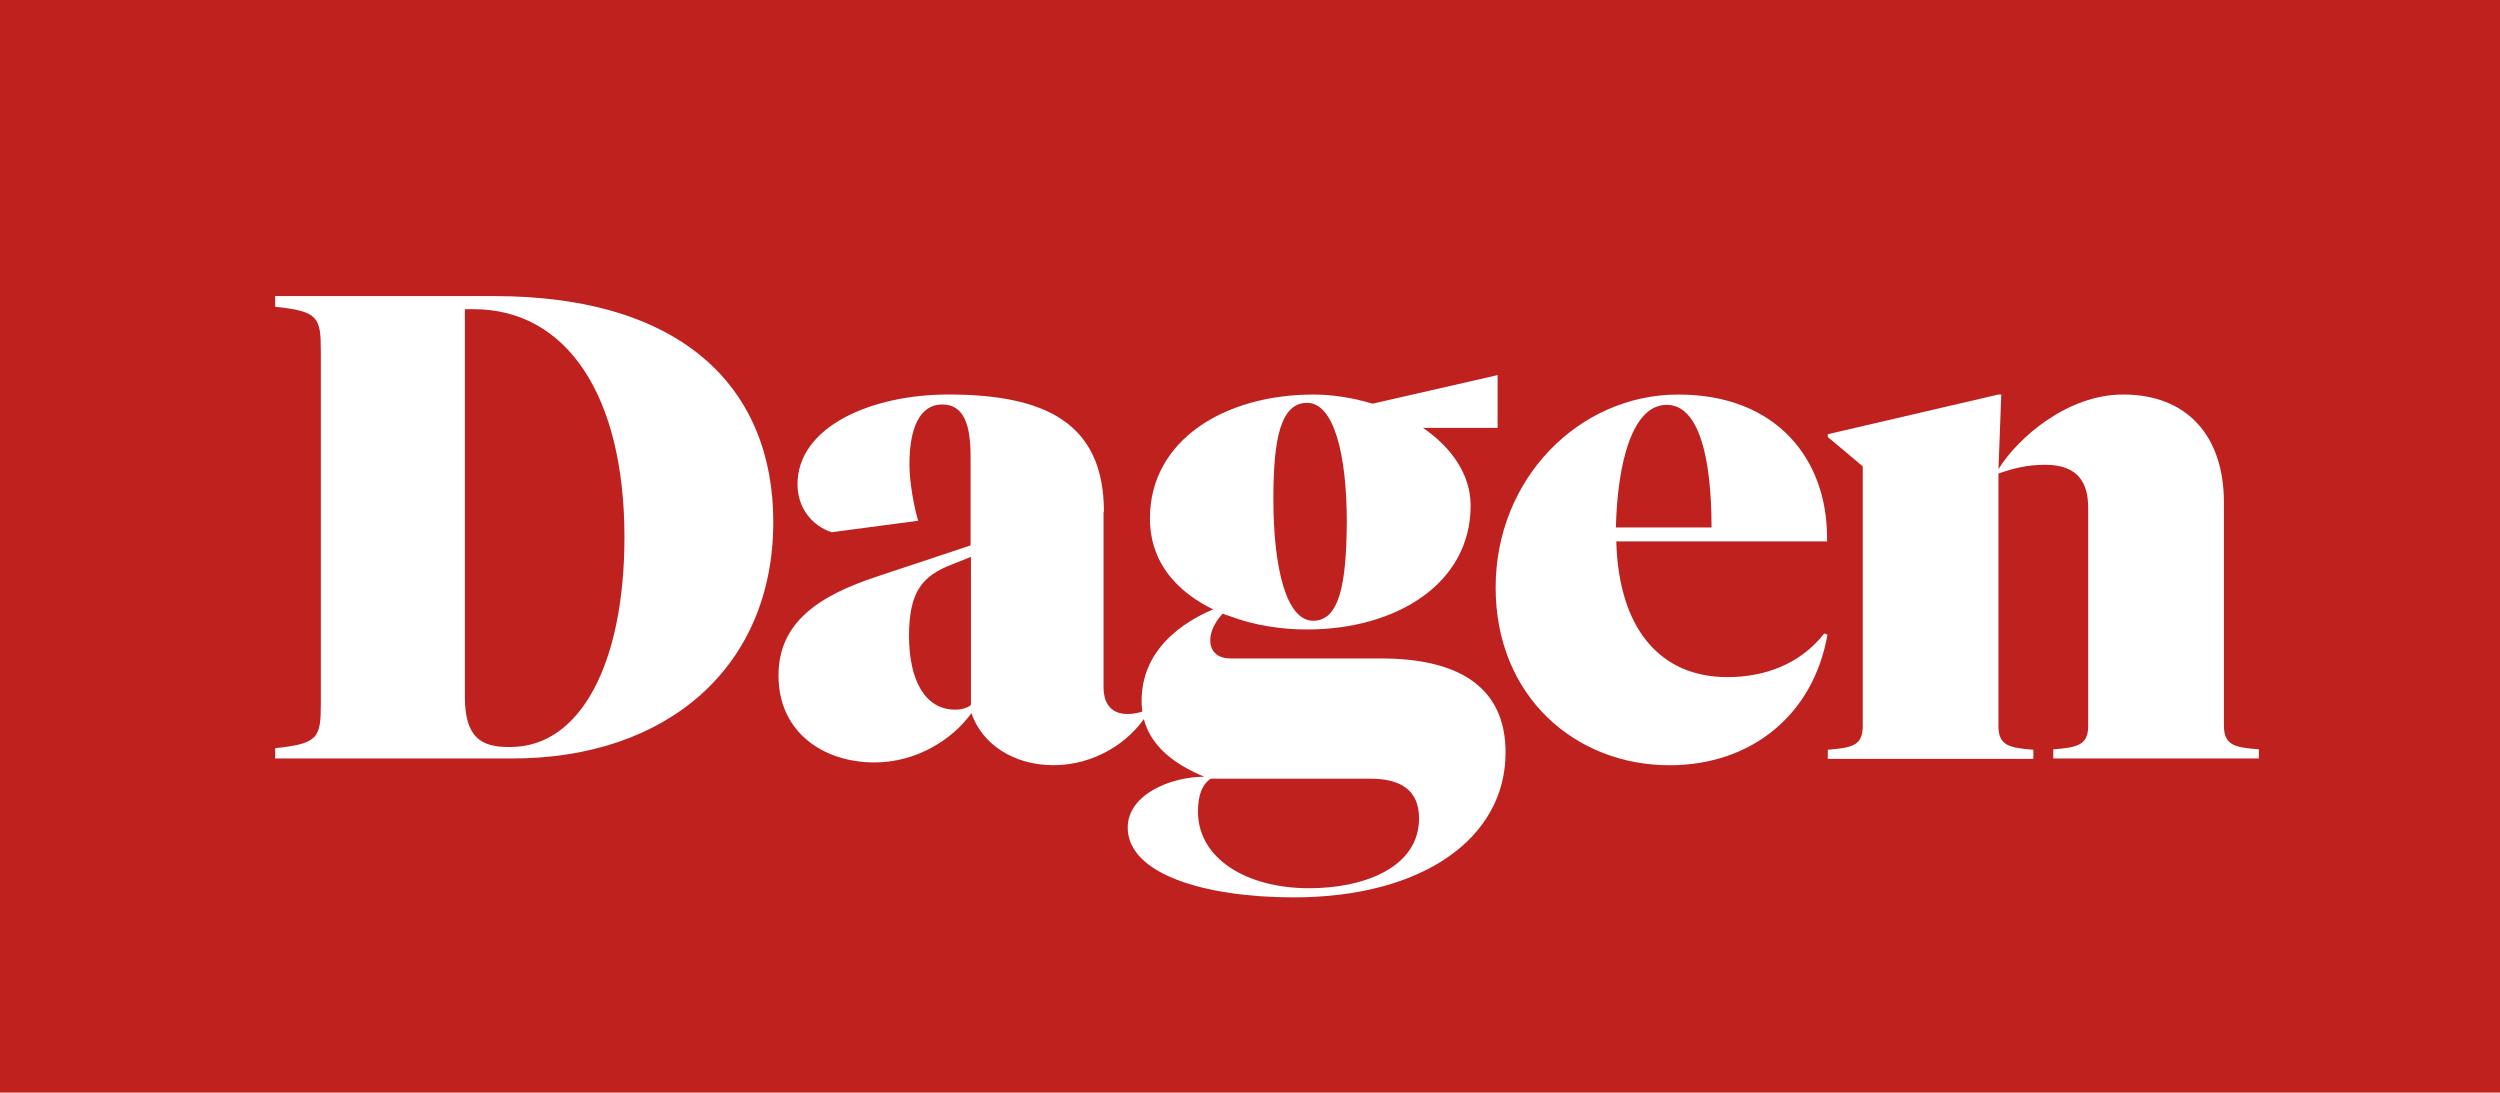 <?xml version="1.0" encoding="UTF-8"?>
<svg id="Layer_1" xmlns="http://www.w3.org/2000/svg" xmlns:xlink="http://www.w3.org/1999/xlink" version="1.1" viewBox="0 0 888.7 388.4">
  <!-- Generator: Adobe Illustrator 30.1.0, SVG Export Plug-In . SVG Version: 2.1.1 Build 136)  -->
  <defs>
    <style>
      .st0 {
        fill: none;
      }

      .st1 {
        clip-path: url(#clippath-1);
      }

      .st2 {
        clip-path: url(#clippath-3);
      }

      .st3 {
        clip-path: url(#clippath-4);
      }

      .st4 {
        clip-path: url(#clippath-2);
      }

      .st5 {
        clip-path: url(#clippath-5);
      }

      .st6 {
        fill: #fff;
      }

      .st7 {
        fill: #bf211f;
      }

      .st8 {
        display: none;
      }

      .st9 {
        clip-path: url(#clippath);
      }
    </style>
    <clipPath id="clippath">
      <rect class="st0" x="97.82" y="105.25" width="705.16" height="213.75"/>
    </clipPath>
    <clipPath id="clippath-1">
      <rect class="st0" x="97.82" y="105.25" width="705.16" height="213.75"/>
    </clipPath>
    <clipPath id="clippath-2">
      <rect class="st0" x="97.82" y="105.25" width="705.16" height="213.75"/>
    </clipPath>
    <clipPath id="clippath-3">
      <rect class="st0" x="97.82" y="105.25" width="705.16" height="213.75"/>
    </clipPath>
    <clipPath id="clippath-4">
      <rect class="st0" x="97.82" y="105.25" width="705.16" height="213.75"/>
    </clipPath>
    <clipPath id="clippath-5">
      <rect class="st0" x="97.82" y="105.25" width="705.16" height="213.75"/>
    </clipPath>
  </defs>
  <g>
    <rect class="st7" width="888.7" height="388.4"/>
    <g class="st8">
      <path class="st6" d="M460.9,213.9c-9.1,0-13.6-17.5-13.6-42,0-20.7,2.5-33.2,11.6-33.2s13.6,17.5,13.6,41.1c0,21.6-2.5,34.1-11.6,34.1M432.5,212.3c8.4,3.2,17.7,4.5,26.3,4.5,30.7,0,56.3-15.7,56.3-42.7,0-10.9-6.8-20.2-16.4-26.8h25.7v-18.2l-43.2,9.8c-6.8-2-13.9-3.2-20.4-3.2-30.7,0-56.3,15.7-56.3,42.7,0,16.6,11.1,27.3,25.7,33.2"/>
      <path class="st6" d="M103.1,261.3h81.8c53.1,0,89.9-31.3,89.9-81.5,0-45.4-30.4-77.9-96.3-77.9h-75.4v3.6c14.8,1.6,15.7,3.6,15.7,15.2v121.7c0,11.6-.9,13.6-15.7,15.2v3.7h0ZM171.5,106.4c32,0,52,29.8,52,78.6,0,43.6-15.2,72.5-39.3,72.5h-.7c-9.3,0-15-3.2-15-17.3V106.4h3Z"/>
      <path class="st6" d="M388.9,176.1c0-30.7-20.4-40.4-53.6-40.4-26.6,0-52,11.1-52,30.9,0,8.6,5.5,14.5,11.8,16.6l29.9-3.9c-1.4-4.5-3.1-13.1-3.1-19.5,0-12.3,3.4-20.7,11.4-20.7,7.5,0,9.8,7.3,9.8,17.9v30.7l-32,10.7c-20.7,6.8-34.3,16.1-34.3,34.3,0,19.5,15.4,30,33.2,30,14.8,0,27-8.2,33.4-17,3.6,10.7,14.5,17.9,28.4,17.9s26.1-7.7,32.3-17.7l-.9-1.1c-1.1.5-3.2,1.1-5.9,1.1-5.2,0-8.2-3.2-8.2-9.3v-60.5h-.2ZM337.5,244.5c-10.2,0-15.9-10-15.9-25.4s4.8-20.7,14.5-24.5l6.8-2.7v51.1c-.8.8-3.1,1.5-5.4,1.5"/>
      <path class="st6" d="M429.3,208.8c-15,5.7-27.5,16.1-27.5,32.7,0,14.3,11.1,21.8,21.6,26.1-11.6,0-26.3,6.1-26.3,17.5,0,16.1,26.8,24.1,57.2,24.1,44.5,0,73.1-20.4,73.1-50,0-21.6-14.8-32.5-43.2-32.5h-51.8c-4.8,0-7-2.7-7-6.1,0-4.3,3-8.4,6.1-11.1M480.7,268.3c10.4,0,16.8,3.9,16.8,13.6,0,17-19.1,24.1-37.9,24.1-21.6,0-38.4-10.2-38.4-26.3,0-5.7,1.4-9.3,4.3-11.4h55.2Z"/>
      <path class="st6" d="M638.3,218.6l-1.1-.5c-8.4,10.7-20.7,15-33.4,15-22.9,0-37.5-16.4-38.4-46.8h72.7v-1.3c0-26.8-17.3-49.3-51.3-49.3s-62.9,28.8-62.9,66.5,27.5,61.3,60,61.3c28.3.1,49.7-17.4,54.4-44.9M582.9,139.4c10.9,0,15.4,17.7,15.4,42.2h-32.9c.5-22.5,5.7-42.2,17.5-42.2"/>
      <path class="st6" d="M728.3,250c0,6.8-3.6,7.5-12,8.2v3.2h70.9v-3.2c-8.4-.7-12-1.4-12-8.2v-77c0-22.9-12.7-37.2-34.8-37.2-19.3,0-36.3,15-42.9,25.7l.9-25.7h-.9l-58.8,13.6v.9l12,10.2v89.5c0,6.8-3.6,7.5-12,8.2v3.2h70.9v-3.2c-8.4-.7-12-1.4-12-8.2v-87c5.2-1.8,9.8-3,16.1-3,11.4,0,14.8,6.4,14.8,14.8v75.2h-.2Z"/>
    </g>
  </g>
  <g>
    <g class="st9">
      <path class="st6" d="M437.42,219.11c8.61,3.25,18.2,4.66,27.23,4.66,31.6,0,58.13-16.23,58.13-44.02,0-11.29-7.05-20.88-16.93-27.65h26.52v-18.76l-44.44,10.16c-7.05-2.12-14.25-3.25-21.02-3.25-31.6,0-58.13,16.23-58.13,44.02,0,17.07,11.43,28.08,26.52,34.14M466.77,220.66c-9.31,0-14.11-18.06-14.11-43.31,0-21.3,2.54-34.14,11.99-34.14s14.11,18.06,14.11,42.33c-.14,22.29-2.68,35.13-11.99,35.13"/>
    </g>
    <g class="st1">
      <path class="st6" d="M168.37,109.91c33.01,0,53.61,30.62,53.61,80.99,0,45.01-15.66,74.64-40.49,74.64h-.71c-9.59,0-15.52-3.25-15.52-17.78V109.91h3.1ZM97.82,269.62h84.37c54.74,0,92.7-32.31,92.7-84.09,0-46.84-31.32-80.28-99.33-80.28h-77.74v3.81c15.24,1.55,16.23,3.67,16.23,15.66v125.57c0,11.99-.99,14.11-16.23,15.66,0,0,0,3.67,0,3.67Z"/>
    </g>
    <g class="st4">
      <path class="st6" d="M339.51,252.26c-10.58,0-16.37-10.3-16.37-26.24s4.94-21.3,14.96-25.25l7.05-2.82v52.63c-.99.99-3.25,1.69-5.64,1.69M392.42,181.86c0-31.6-21.02-41.62-55.31-41.62-27.37,0-53.61,11.43-53.61,31.89,0,8.89,5.64,14.96,12.13,17.07l30.76-4.09c-1.41-4.66-3.1-13.54-3.1-20.03,0-12.7,3.53-21.3,11.71-21.3,7.76,0,10.02,7.48,10.02,18.48v31.6l-33.01,11c-21.16,6.91-35.27,16.51-35.27,35.27,0,20.18,15.94,30.9,34.14,30.9,15.24,0,27.94-8.47,34.43-17.5,3.81,11,14.96,18.48,29.21,18.48s26.95-7.9,33.3-18.2l-.99-1.13c-1.13.42-3.25,1.13-6.07,1.13-5.36,0-8.47-3.25-8.47-9.59v-62.36h.14Z"/>
    </g>
    <g class="st2">
      <path class="st6" d="M487.09,276.81c10.72,0,17.35,3.95,17.35,14.11,0,17.5-19.61,24.83-39.08,24.83-22.29,0-39.5-10.58-39.5-27.23,0-5.78,1.41-9.59,4.51-11.71h56.72ZM434.18,215.44c-15.52,5.78-28.36,16.65-28.36,33.72,0,14.81,11.43,22.43,22.29,26.95-11.99,0-27.23,6.35-27.23,18.06,0,16.65,27.65,24.83,58.98,24.83,45.85,0,75.34-21.02,75.34-51.5,0-22.29-15.24-33.44-44.44-33.44h-53.33c-4.94,0-7.2-2.82-7.2-6.35,0-4.51,3.1-8.61,6.35-11.43"/>
    </g>
    <g class="st3">
      <path class="st6" d="M592.48,143.91c11.29,0,15.94,18.2,15.94,43.6h-34c.56-23.28,5.93-43.6,18.06-43.6M649.62,225.6l-1.13-.42c-8.61,11-21.3,15.52-34.43,15.52-23.7,0-38.66-16.93-39.5-48.25h74.92v-1.41c0-27.65-17.78-50.79-52.91-50.79s-64.9,29.77-64.9,68.57,28.36,63.21,61.8,63.21c29.21,0,51.22-18.06,56.15-46.42"/>
    </g>
    <g class="st5">
      <path class="st6" d="M742.32,257.91c0,7.05-3.81,7.76-12.42,8.47v3.25h73.08v-3.25c-8.61-.71-12.42-1.41-12.42-8.47v-79.29c0-23.7-13.12-38.38-35.84-38.38-19.89,0-37.53,15.52-44.3,26.52l.99-26.52h-.99l-60.67,14.11v.99l12.42,10.44v92.27c0,7.05-3.81,7.76-12.42,8.47v3.25h73.08v-3.25c-8.61-.71-12.42-1.41-12.42-8.47v-89.73c5.36-1.83,10.02-3.1,16.65-3.1,11.71,0,15.24,6.49,15.24,15.24v77.46Z"/>
    </g>
  </g>
</svg>